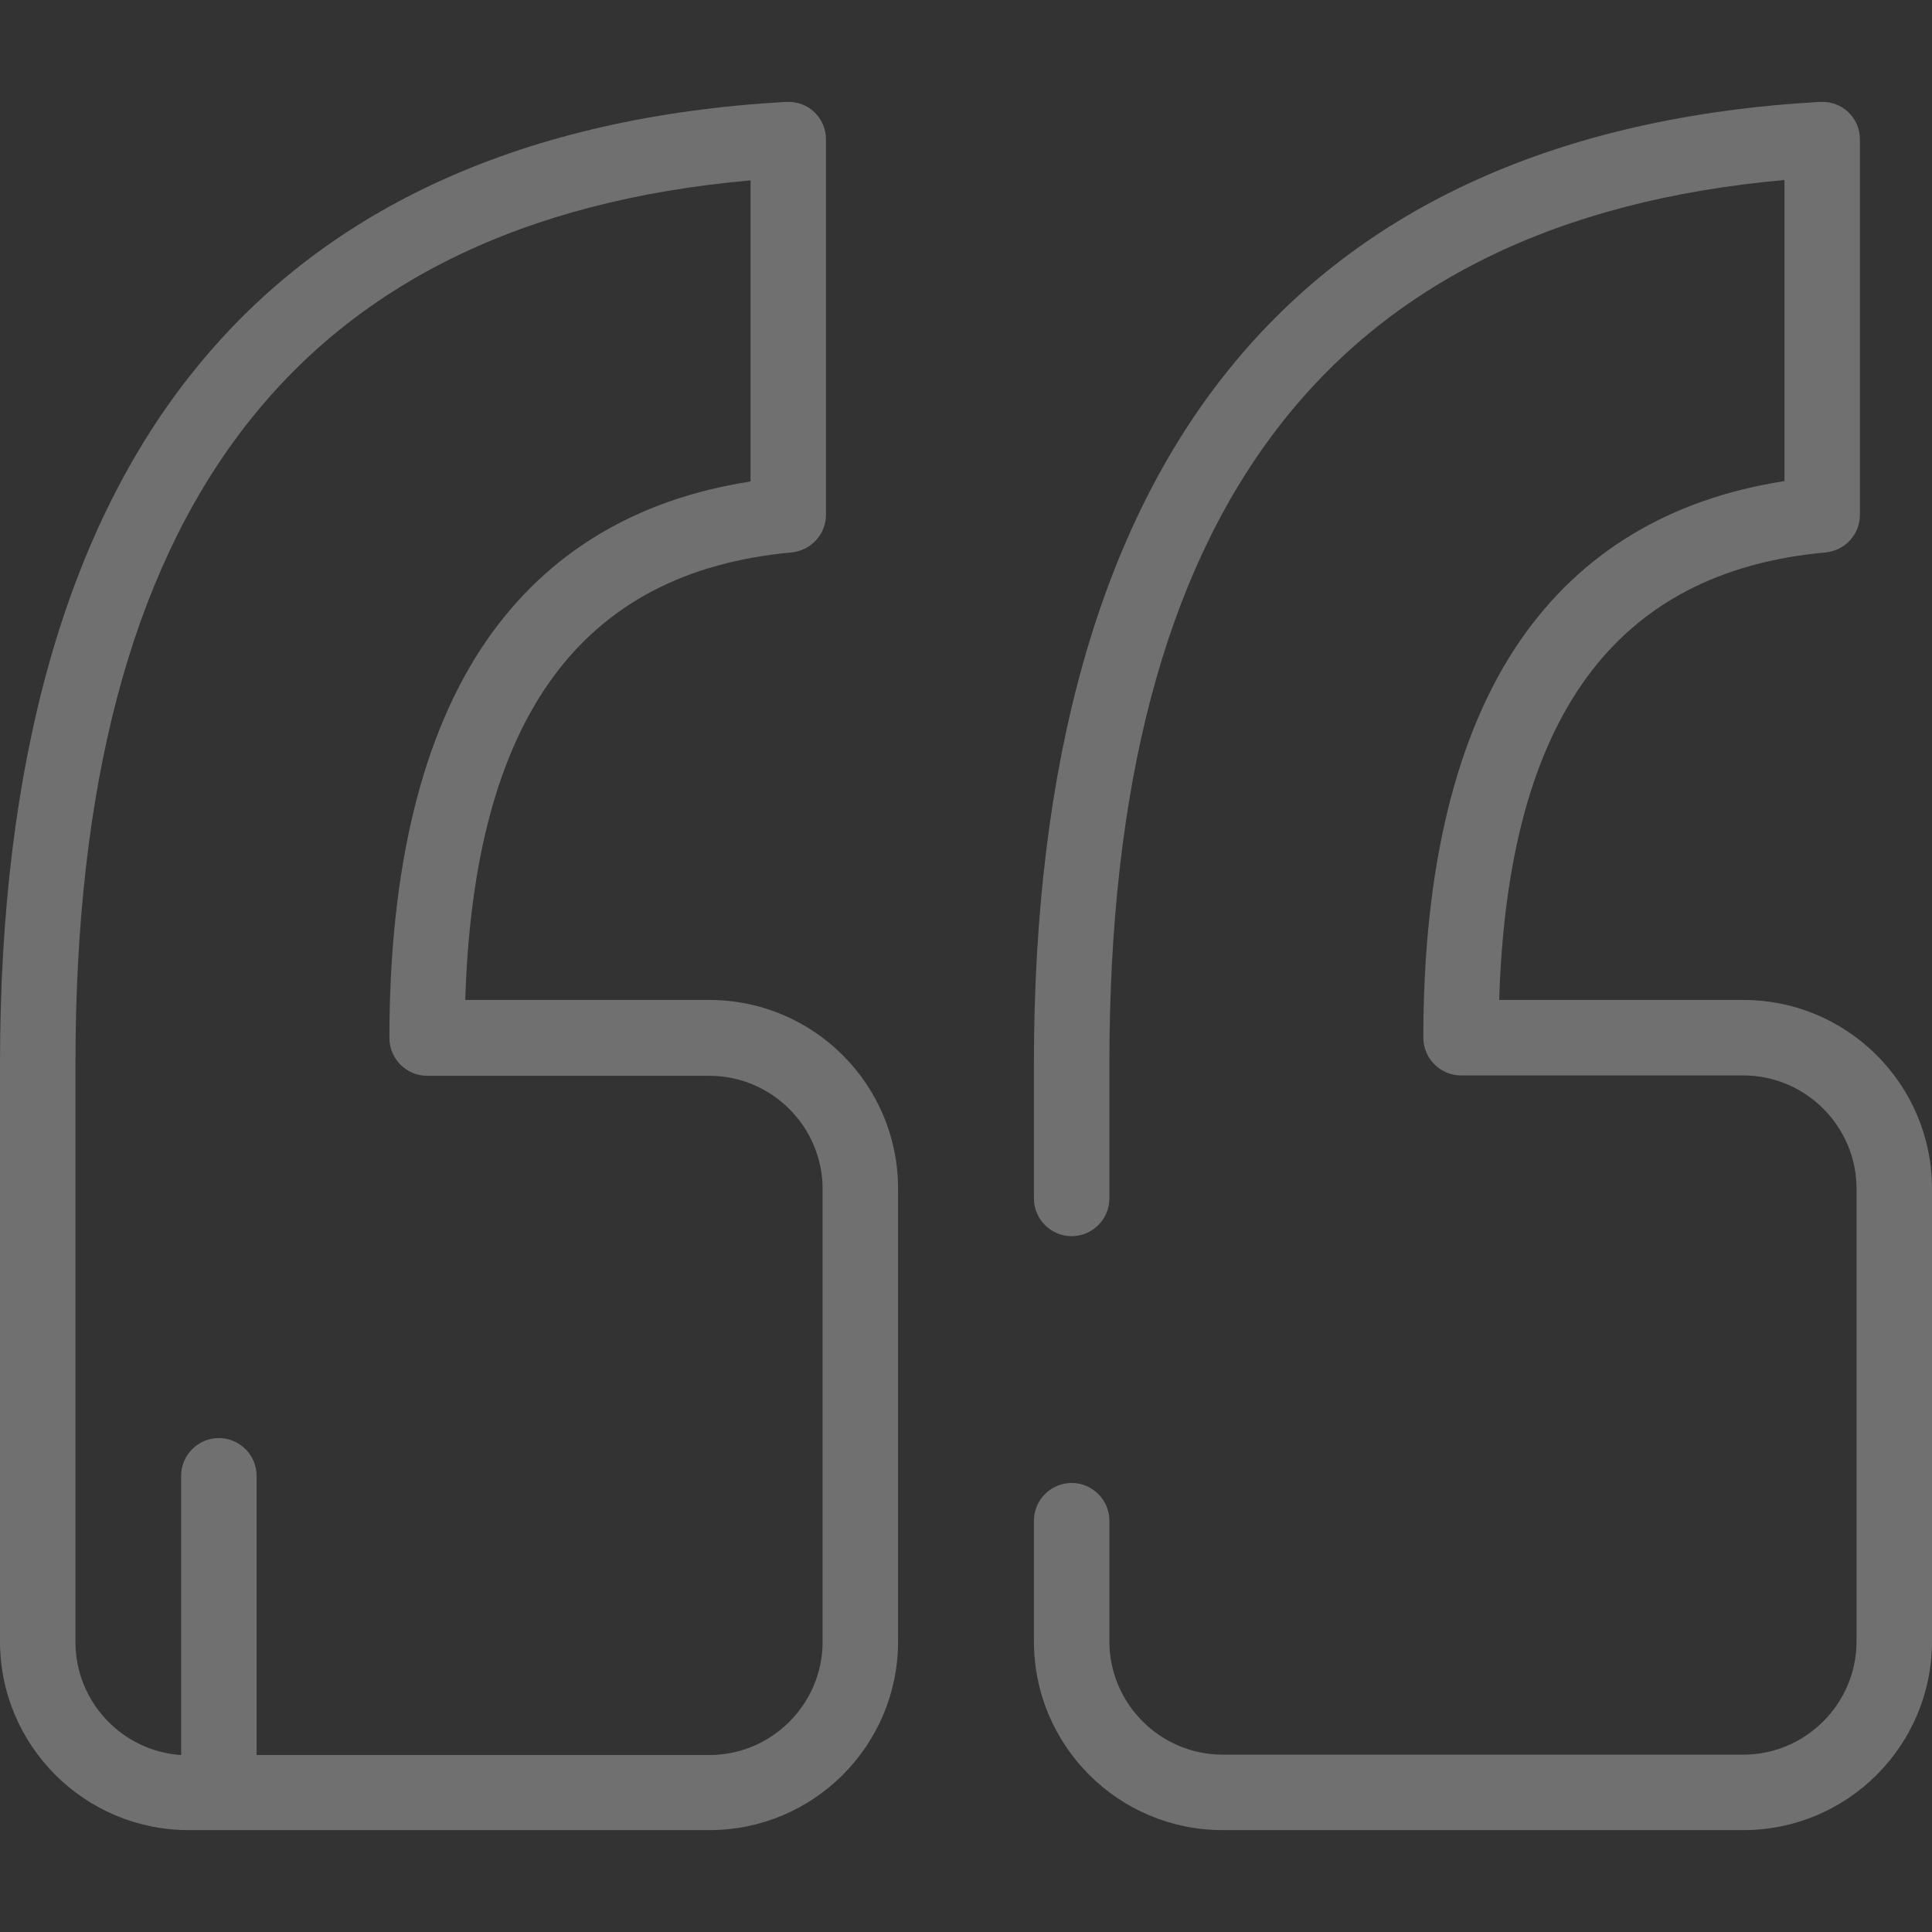 <svg width="95" height="95" viewBox="0 0 95 95" fill="none" xmlns="http://www.w3.org/2000/svg">
<rect x="0" y="0" width="95" height="95" fill="#333333" stroke="none"/>
<g opacity="0.3">
<path d="M52.695 72.92C51.675 72.92 50.84 73.755 50.84 74.775V80.713C50.84 85.834 54.996 89.99 60.117 89.99H85.723C90.844 89.99 95 85.834 95 80.713V58.447C95 53.326 90.844 49.17 85.723 49.17H73.718C74.144 35.31 79.395 28.11 89.768 27.164C90.732 27.071 91.456 26.273 91.456 25.309V6.865C91.456 6.346 91.252 5.863 90.881 5.511C90.528 5.177 90.083 5.01 89.601 5.01C89.564 5.01 89.526 5.01 89.489 5.01C76.705 5.733 66.945 10.131 60.488 18.091C54.087 25.958 50.84 37.48 50.84 52.287V58.93C50.84 59.95 51.675 60.785 52.695 60.785C53.716 60.785 54.551 59.95 54.551 58.93V52.287C54.551 25.086 65.405 10.854 87.745 8.851V23.657C82.105 24.529 77.744 27.164 74.757 31.487C71.603 36.07 69.988 42.639 69.988 51.025C69.988 52.046 70.823 52.881 71.844 52.881H85.723C88.784 52.881 91.289 55.386 91.289 58.447V80.713C91.289 83.774 88.784 86.279 85.723 86.279H60.117C57.056 86.279 54.551 83.774 54.551 80.713V74.775C54.551 73.755 53.716 72.92 52.695 72.92Z" fill="white"/>
<path d="M9.277 89.99H34.883C40.004 89.99 44.16 85.834 44.16 80.713V58.447C44.16 53.326 40.004 49.17 34.883 49.17H22.878C23.305 35.31 28.556 28.11 38.928 27.164C39.874 27.071 40.616 26.273 40.616 25.309V6.865C40.616 6.346 40.412 5.863 40.041 5.511C39.688 5.177 39.243 5.01 38.761 5.01C38.724 5.01 38.687 5.01 38.649 5.01C25.865 5.733 16.105 10.131 9.648 18.091C3.247 25.958 0 37.48 0 52.287V80.713C0 85.834 4.156 89.99 9.277 89.99ZM3.711 52.287C3.711 25.086 14.565 10.854 36.905 8.869V23.676C31.265 24.548 26.904 27.183 23.917 31.506C20.763 36.089 19.148 42.657 19.148 51.044C19.148 52.065 19.983 52.899 21.004 52.899H34.883C37.944 52.899 40.449 55.404 40.449 58.466V80.731C40.449 83.793 37.944 86.298 34.883 86.298H12.617V72.567C12.617 71.547 11.782 70.712 10.762 70.712C9.741 70.712 8.906 71.547 8.906 72.567V86.298C6.012 86.112 3.711 83.682 3.711 80.75V52.287Z" fill="white"/>
</g>
</svg>

